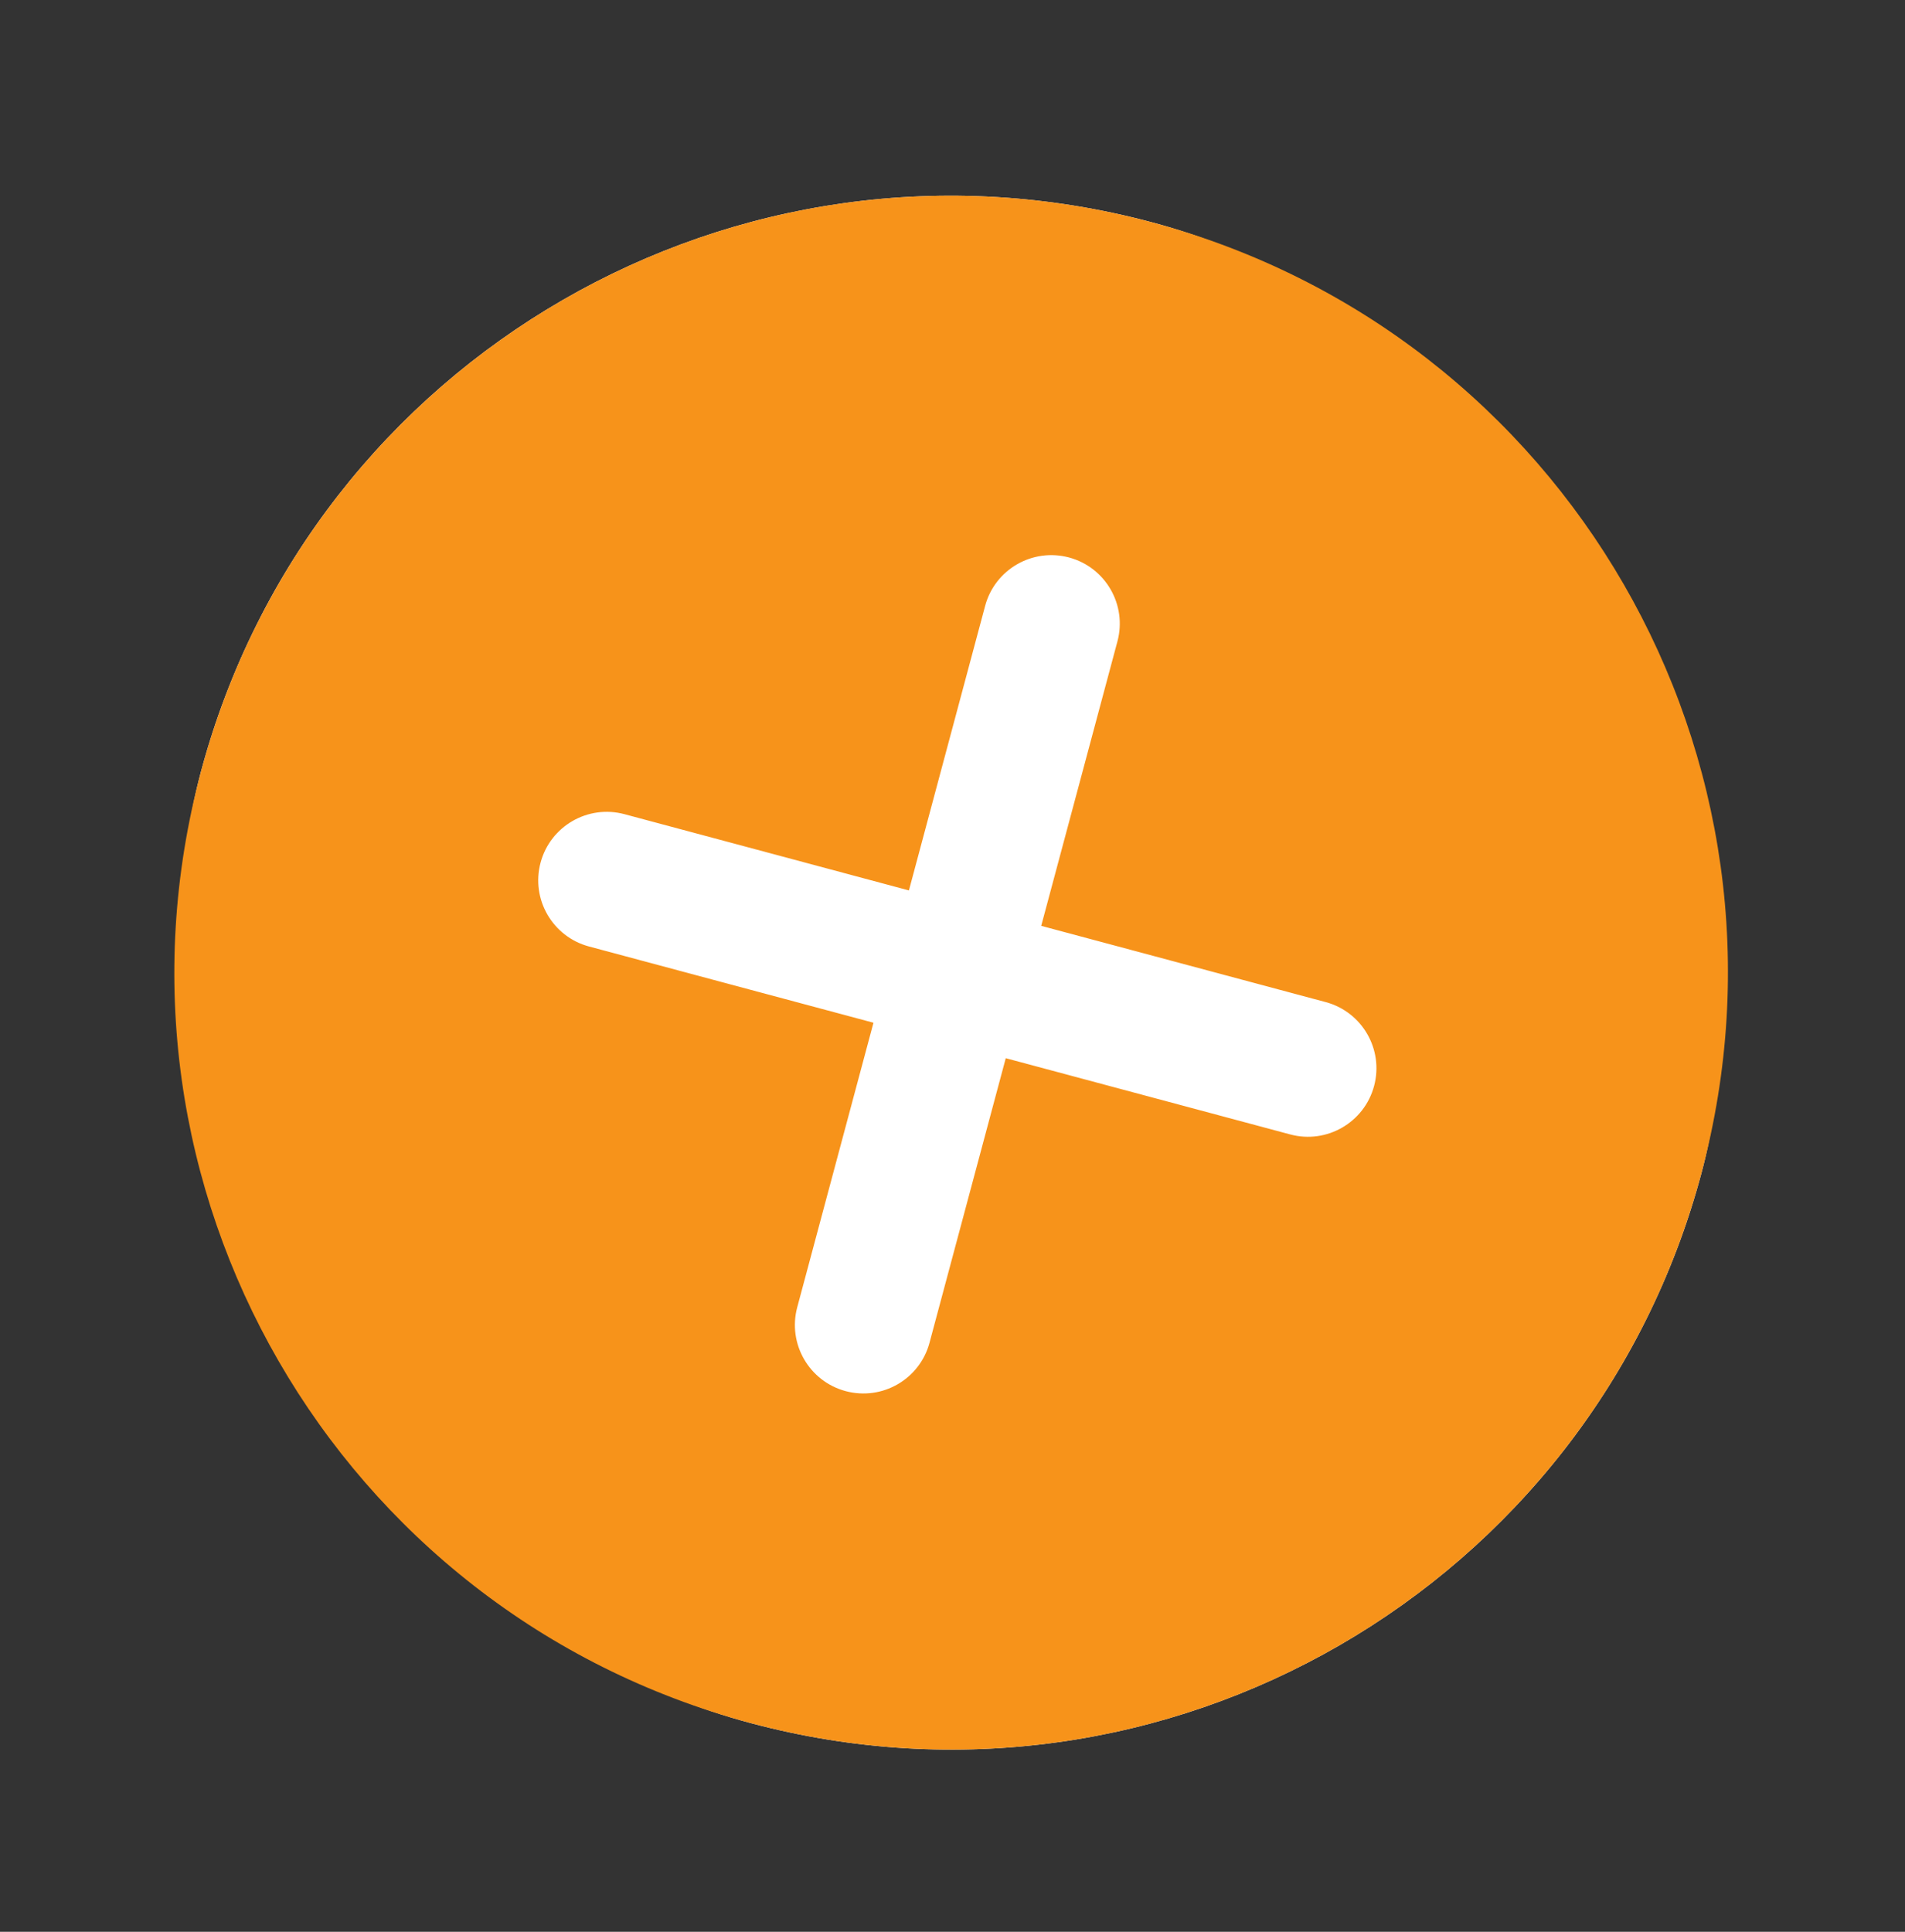 <svg width="72" height="73" viewBox="0 0 72 73" fill="none" xmlns="http://www.w3.org/2000/svg">
<rect x="0" y="0" width="72" height="73" fill="#333333" stroke="none"/>
<rect x="15.193" y="0.806" width="58.705" height="58.705" rx="29.353" transform="rotate(15 15.193 0.806)" fill="white"/>
<path fill-rule="evenodd" clip-rule="evenodd" d="M28.352 65.108C44.011 69.303 60.106 60.011 64.301 44.352C68.497 28.694 59.205 12.598 43.546 8.403C27.887 4.207 11.792 13.499 7.596 29.158C3.401 44.817 12.693 60.912 28.352 65.108ZM42.234 24.237C42.604 22.856 41.784 21.436 40.403 21.066C39.023 20.697 37.603 21.516 37.233 22.897L34.353 33.648L23.602 30.767C22.221 30.397 20.802 31.216 20.431 32.597C20.061 33.978 20.881 35.397 22.262 35.767L33.013 38.648L30.132 49.399C29.762 50.78 30.581 52.199 31.962 52.569C33.343 52.939 34.762 52.12 35.132 50.739L38.013 39.988L48.764 42.869C50.145 43.239 51.564 42.419 51.934 41.038C52.304 39.658 51.485 38.238 50.104 37.868L39.353 34.987L42.234 24.237Z" fill="#F7931A"/>
</svg>
